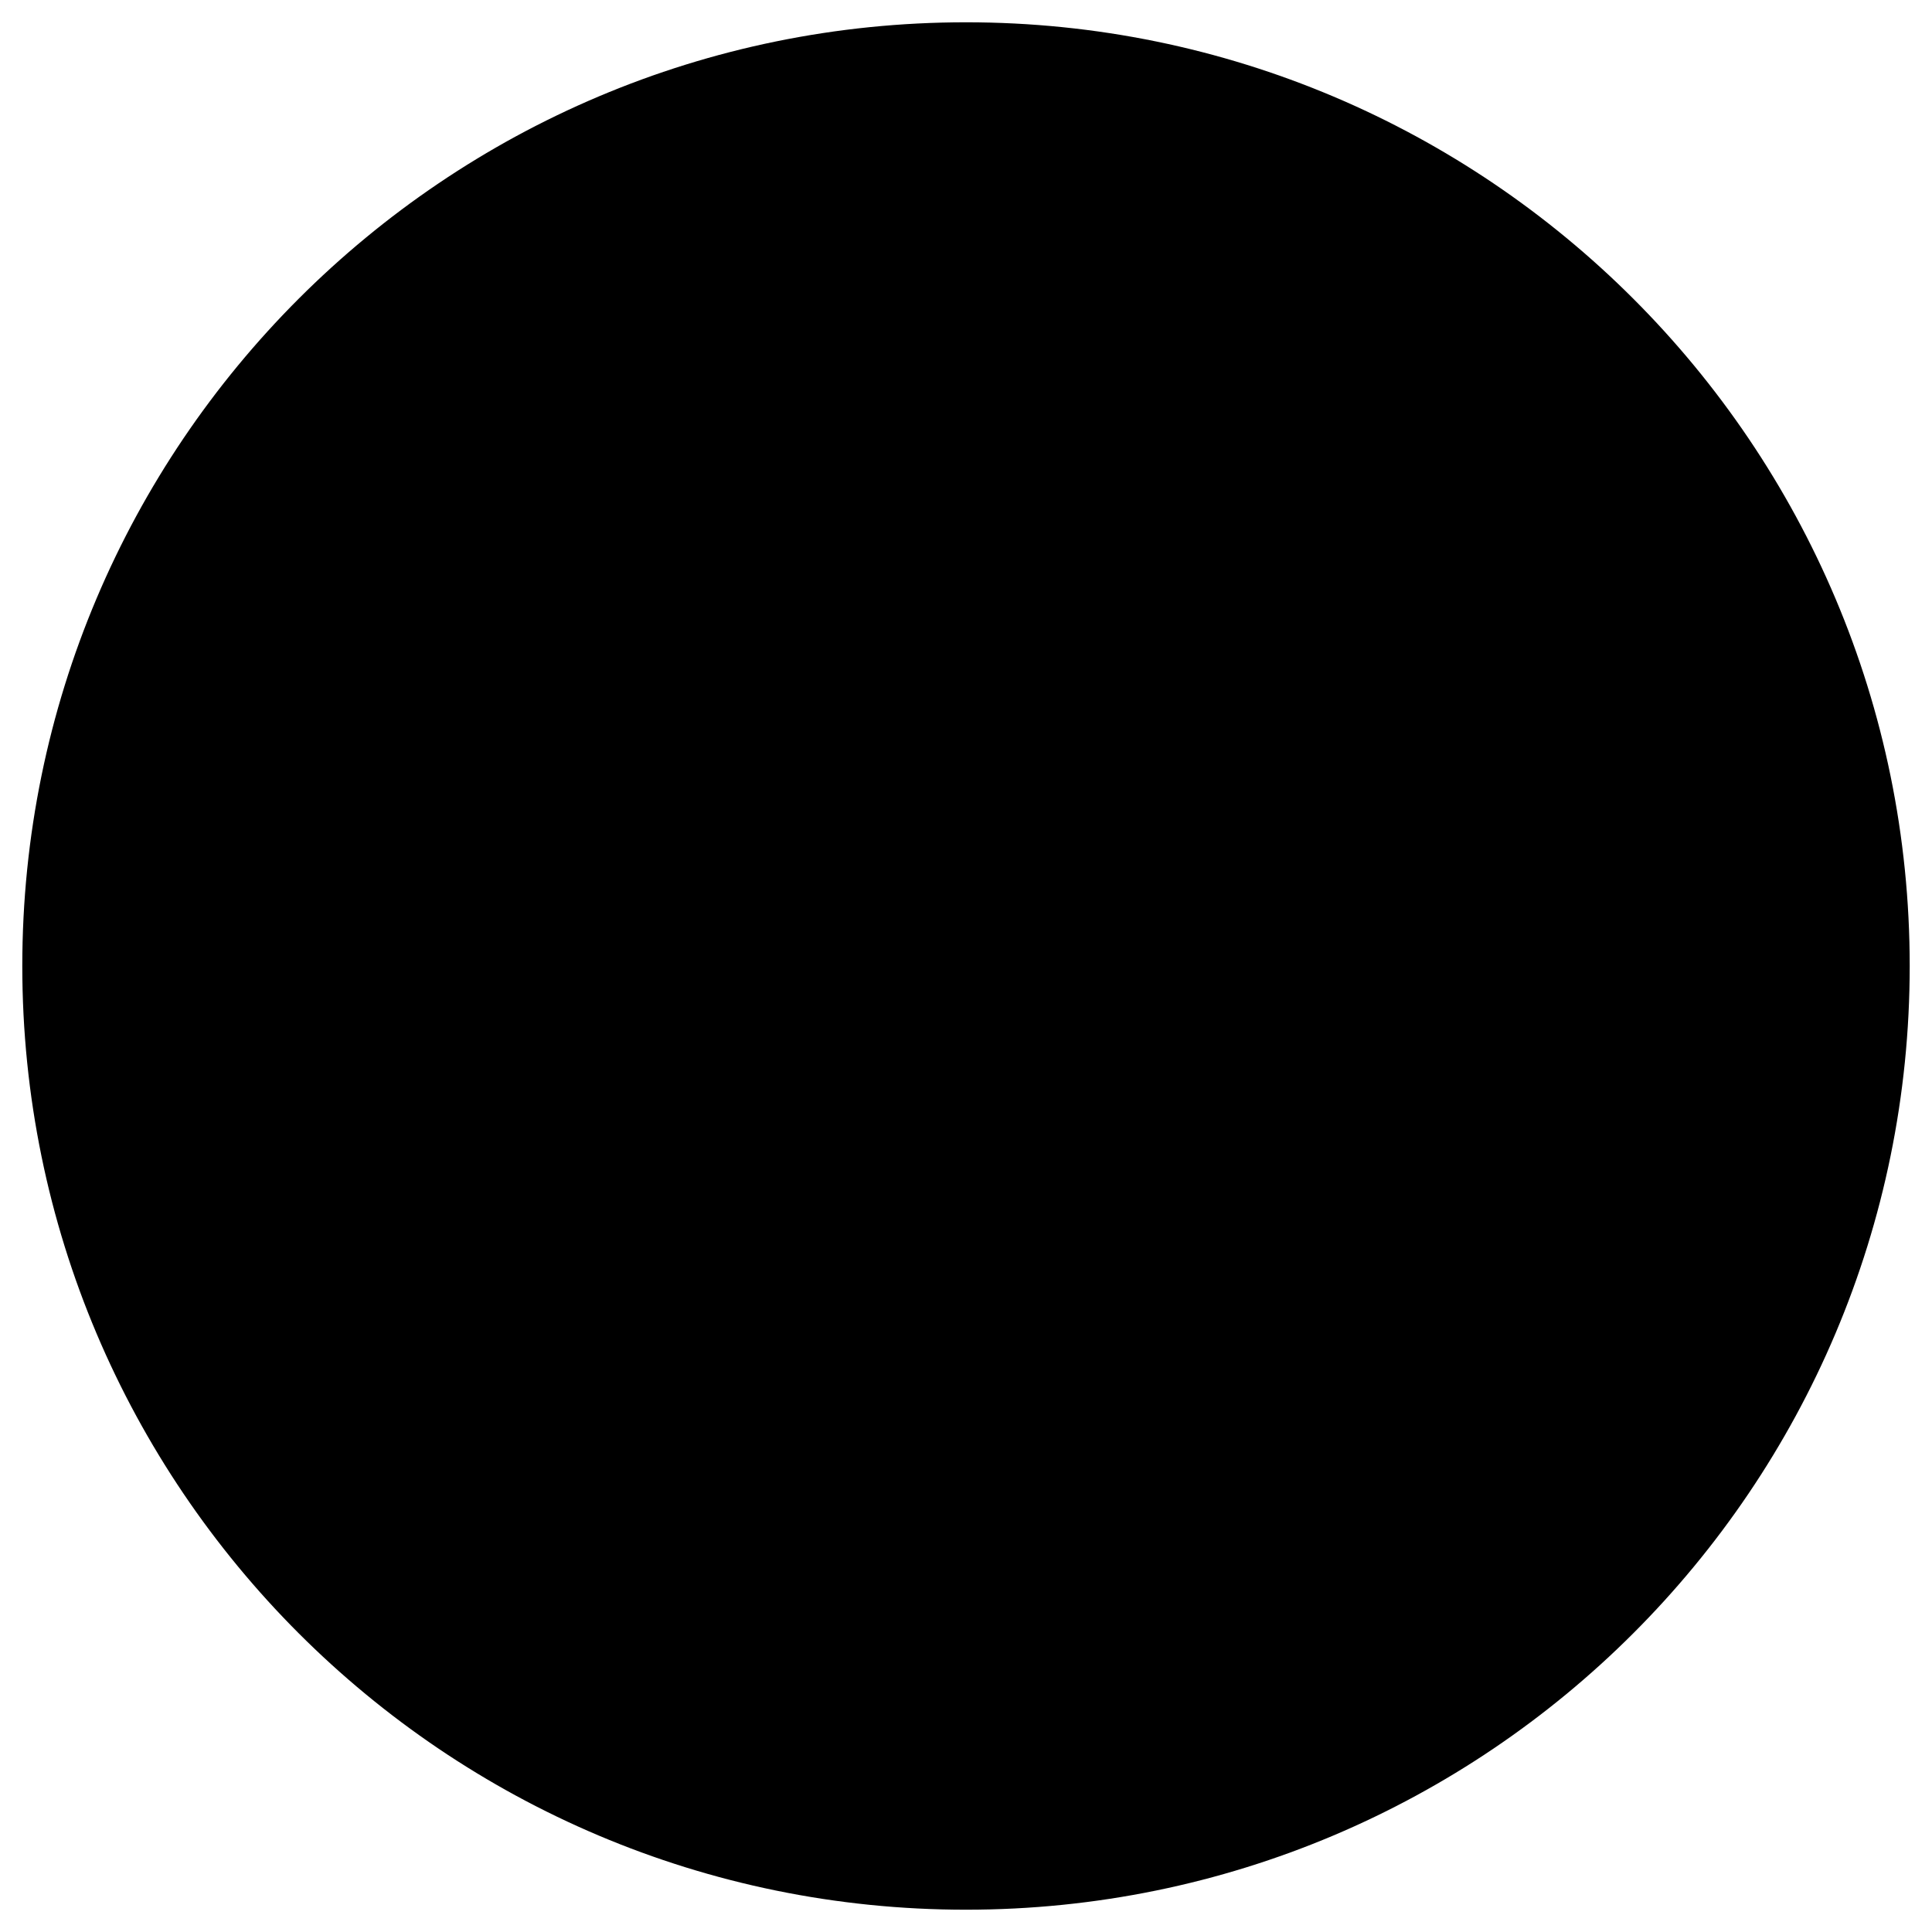 <svg width="26" height="26" viewBox="0 0 26 26" fill="none" xmlns="http://www.w3.org/2000/svg">
<path d="M13 25C19.627 25 25 19.627 25 13C25 6.373 19.627 1 13 1C6.373 1 1 6.373 1 13C1 19.627 6.373 25 13 25Z" fill="#99D5B1" stroke="#003A38" style="fill:#99D5B1;fill:color(display-p3 0.6 0.835 0.694);fill-opacity:1;stroke:#003A38;stroke:color(display-p3 0 0.228 0.22);stroke-opacity:1;" stroke-width="1.4" stroke-miterlimit="10"/>
<path d="M13 22C17.971 22 22 17.971 22 13C22 8.029 17.971 4 13 4C8.029 4 4 8.029 4 13C4 17.971 8.029 22 13 22Z" fill="#99D5B1" stroke="#003A38" style="fill:#99D5B1;fill:color(display-p3 0.6 0.835 0.694);fill-opacity:1;stroke:#003A38;stroke:color(display-p3 0 0.228 0.22);stroke-opacity:1;" stroke-width="1.4" stroke-miterlimit="10"/>
<path d="M13 19C16.314 19 19 16.314 19 13C19 9.686 16.314 7 13 7C9.686 7 7 9.686 7 13C7 16.314 9.686 19 13 19Z" fill="#99D5B1" stroke="#003A38" style="fill:#99D5B1;fill:color(display-p3 0.6 0.835 0.694);fill-opacity:1;stroke:#003A38;stroke:color(display-p3 0 0.228 0.22);stroke-opacity:1;" stroke-width="1.4" stroke-miterlimit="10"/>
<path d="M13 16C14.657 16 16 14.657 16 13C16 11.343 14.657 10 13 10C11.343 10 10 11.343 10 13C10 14.657 11.343 16 13 16Z" fill="#99D5B1" stroke="#003A38" style="fill:#99D5B1;fill:color(display-p3 0.6 0.835 0.694);fill-opacity:1;stroke:#003A38;stroke:color(display-p3 0 0.228 0.22);stroke-opacity:1;" stroke-width="1.4" stroke-miterlimit="10"/>
</svg>
